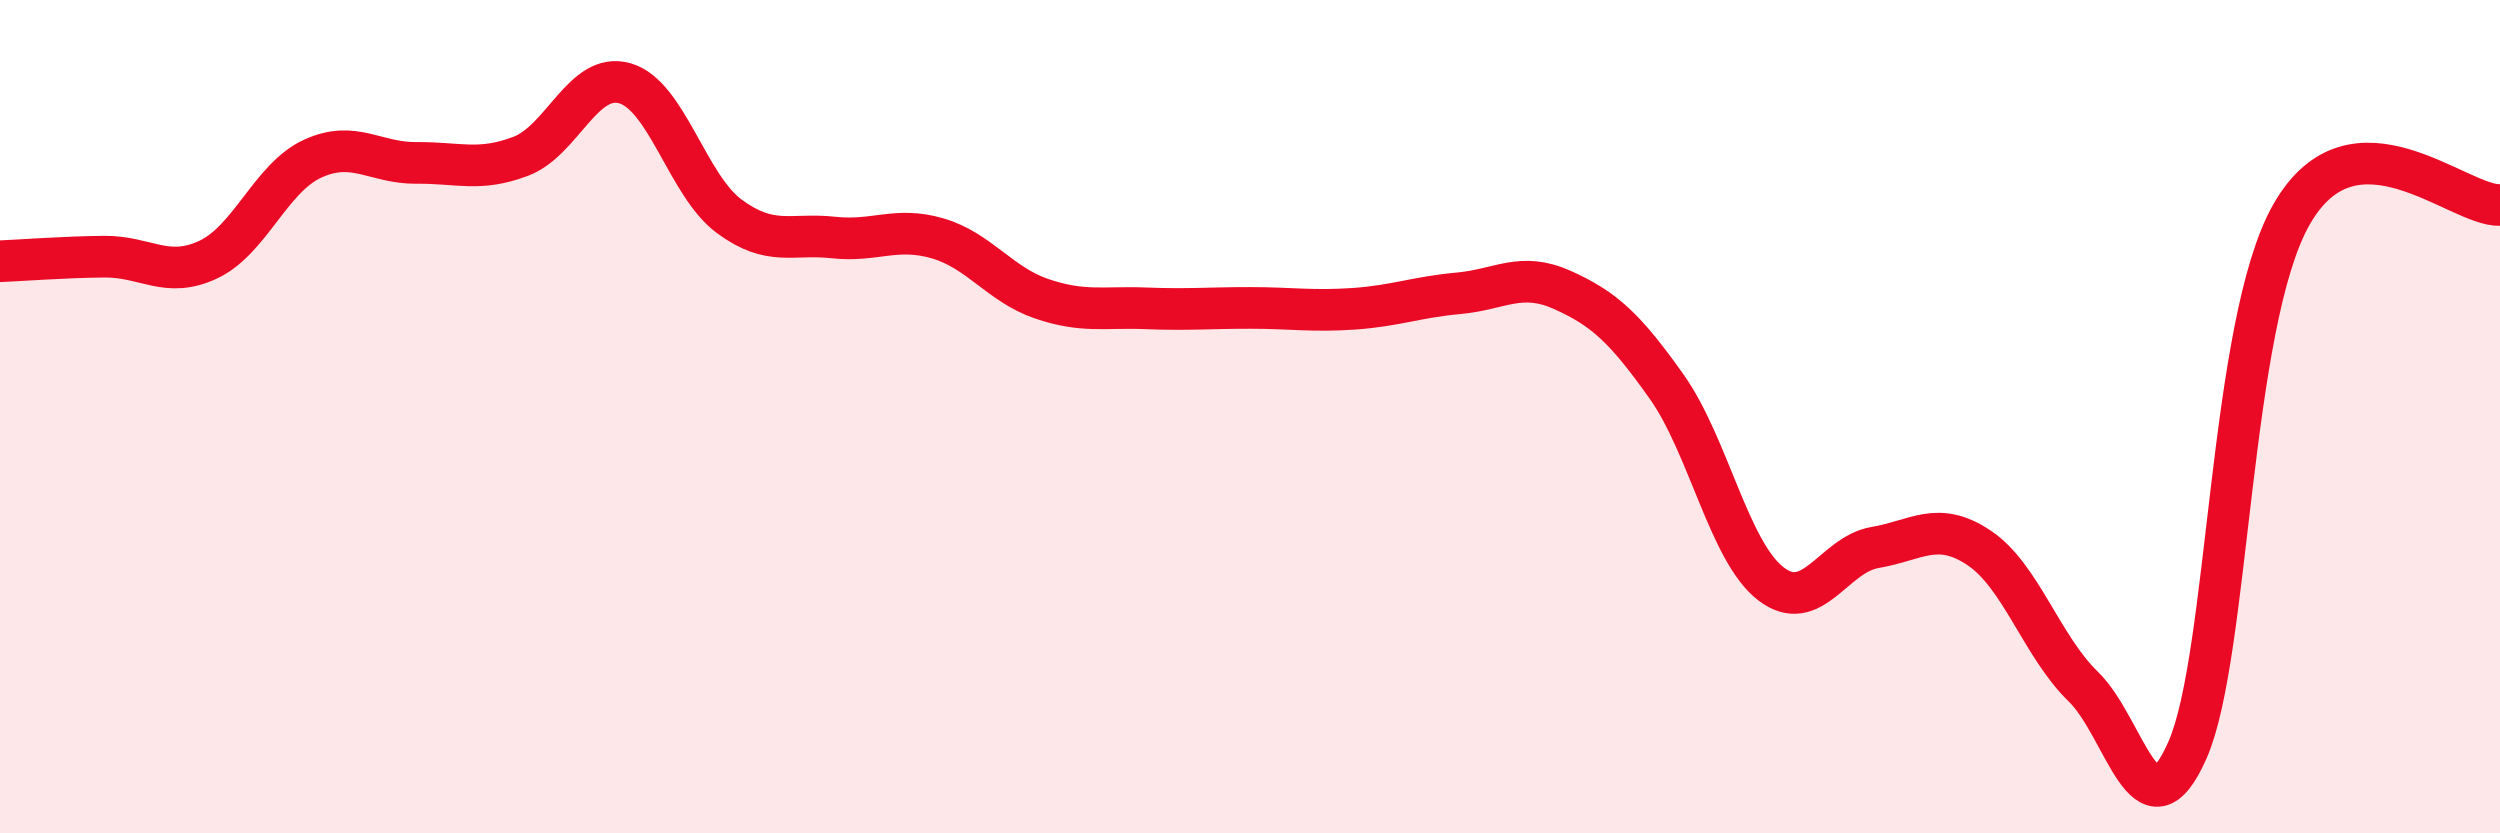 
    <svg width="60" height="20" viewBox="0 0 60 20" xmlns="http://www.w3.org/2000/svg">
      <path
        d="M 0,6.27 C 0.5,6.25 1.5,6.17 2.5,6.16 C 3.5,6.15 4,6.7 5,6.23 C 6,5.76 6.5,4.27 7.5,3.81 C 8.5,3.35 9,3.92 10,3.91 C 11,3.9 11.5,4.13 12.5,3.75 C 13.5,3.37 14,1.71 15,2 C 16,2.29 16.5,4.45 17.5,5.19 C 18.5,5.93 19,5.59 20,5.7 C 21,5.81 21.5,5.43 22.5,5.72 C 23.5,6.01 24,6.83 25,7.17 C 26,7.51 26.5,7.36 27.5,7.4 C 28.5,7.44 29,7.39 30,7.39 C 31,7.39 31.5,7.48 32.5,7.41 C 33.5,7.34 34,7.13 35,7.04 C 36,6.95 36.5,6.51 37.5,6.96 C 38.5,7.41 39,7.87 40,9.28 C 41,10.69 41.5,13.24 42.5,14.01 C 43.5,14.78 44,13.31 45,13.14 C 46,12.97 46.5,12.48 47.5,13.15 C 48.5,13.82 49,15.51 50,16.48 C 51,17.45 51.5,20.27 52.5,18 C 53.5,15.73 53.5,7.76 55,5.14 C 56.5,2.52 59,4.96 60,4.92L60 20L0 20Z"
        fill="#EB0A25"
        opacity="0.1"
        stroke-linecap="round"
        stroke-linejoin="round"
      />
      <path
        d="M 0,6.27 C 0.5,6.25 1.5,6.17 2.5,6.16 C 3.5,6.15 4,6.7 5,6.23 C 6,5.76 6.5,4.27 7.5,3.81 C 8.5,3.35 9,3.92 10,3.91 C 11,3.9 11.5,4.13 12.5,3.75 C 13.5,3.37 14,1.71 15,2 C 16,2.29 16.5,4.45 17.5,5.19 C 18.5,5.93 19,5.59 20,5.7 C 21,5.81 21.5,5.43 22.5,5.72 C 23.5,6.01 24,6.83 25,7.17 C 26,7.51 26.5,7.36 27.5,7.4 C 28.5,7.44 29,7.39 30,7.39 C 31,7.39 31.5,7.48 32.5,7.41 C 33.5,7.34 34,7.13 35,7.04 C 36,6.95 36.5,6.51 37.5,6.96 C 38.5,7.41 39,7.87 40,9.28 C 41,10.69 41.5,13.24 42.5,14.01 C 43.5,14.78 44,13.31 45,13.14 C 46,12.97 46.5,12.48 47.5,13.15 C 48.5,13.82 49,15.51 50,16.48 C 51,17.45 51.5,20.27 52.5,18 C 53.5,15.73 53.5,7.76 55,5.14 C 56.5,2.52 59,4.96 60,4.92"
        stroke="#EB0A25"
        stroke-width="1"
        fill="none"
        stroke-linecap="round"
        stroke-linejoin="round"
      />
    </svg>
  